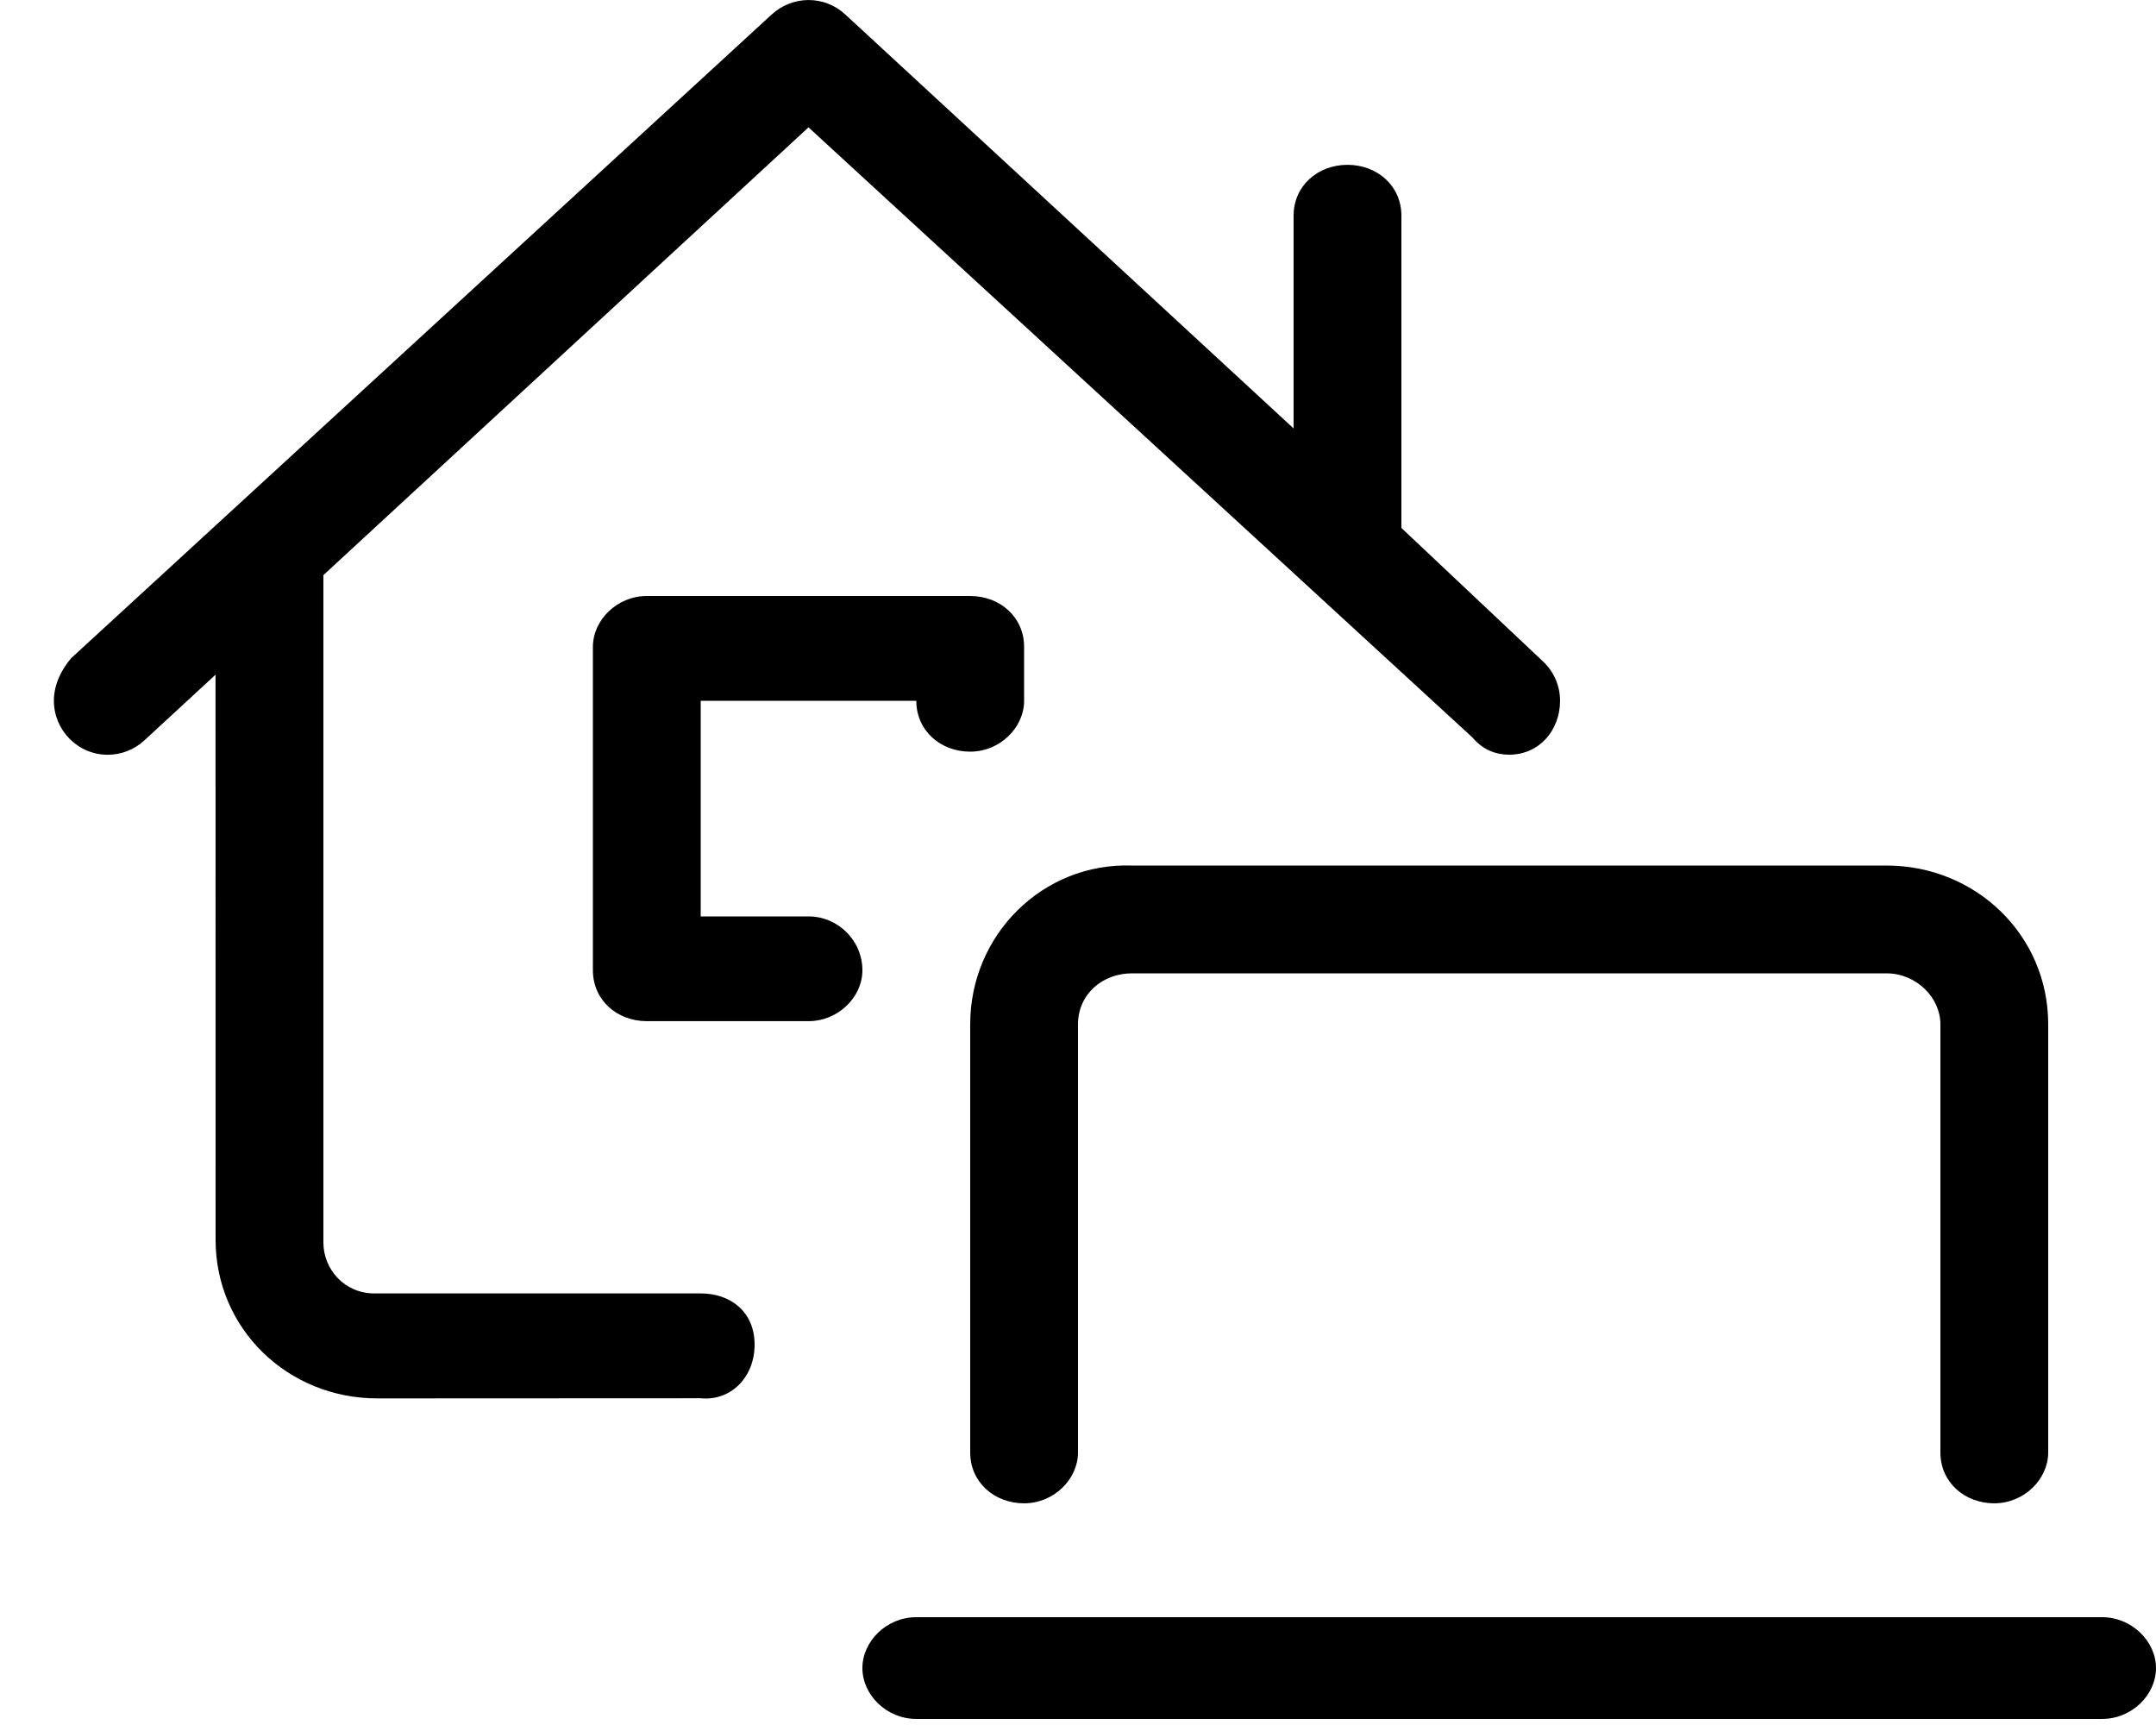 <svg xmlns="http://www.w3.org/2000/svg" viewBox="0 0 640 512"><!--! Font Awesome Pro 6.0.0-alpha3 by @fontawesome - https://fontawesome.com License - https://fontawesome.com/license (Commercial License) --><path d="M288 304v127.1c0 8.843 7.156 15.1 16 15.1s16-7.154 16-15.1V304c0-8.812 7.172-15.1 16-15.1h224c8.828 0 16 7.187 16 15.1v127.1c0 8.843 7.156 15.1 16 15.1s16-7.154 16-15.1V304c0-26.47-21.53-47.1-48-47.1h-224C309.5 256 288 277.5 288 304zM624 480h-352c-8.844 0-16 7.156-16 15.1s7.156 15.1 16 15.1h352c8.844 0 16-7.156 16-15.1S632.8 480 624 480zM208 383.9H111.1c-8.836 0-15.1-7.164-15.1-15.1L96 170.7l144-132.9l197.1 181.1C440.2 222.6 444.1 224 448 224c8.972 0 15.1-7.308 15.1-16c0-4.302-1.729-8.59-5.14-11.75L416 156.7V64.02c0-8.843-7.156-15.1-16-15.1S384 55.18 384 64.02v63.14L250.9 4.278c-3.078-2.844-6.971-4.268-10.86-4.268S232.2 1.435 229.1 4.278l-208 191.1C17.73 199.4 16 203.7 16 208c0 8.745 7.106 16.02 15.98 16.02c3.892 0 7.795-1.419 10.88-4.269l21.12-19.49l.015 167.7c0 26.51 21.49 47.1 48 47.1l96.05-.045C216.9 415.9 224 408.8 224 399.1S216.9 383.9 208 383.9zM240 272h-32V208h64c0 8.843 7.156 15.1 16 15.1s16-7.156 16-15.1V192c0-8.843-7.156-15.1-16-15.1H192c-8.844 0-16 7.156-16 15.1v95.99c0 8.843 7.156 15.1 16 15.1h48c8.844 0 16-7.156 16-15.1C256 279.2 248.8 272 240 272z"/></svg>
